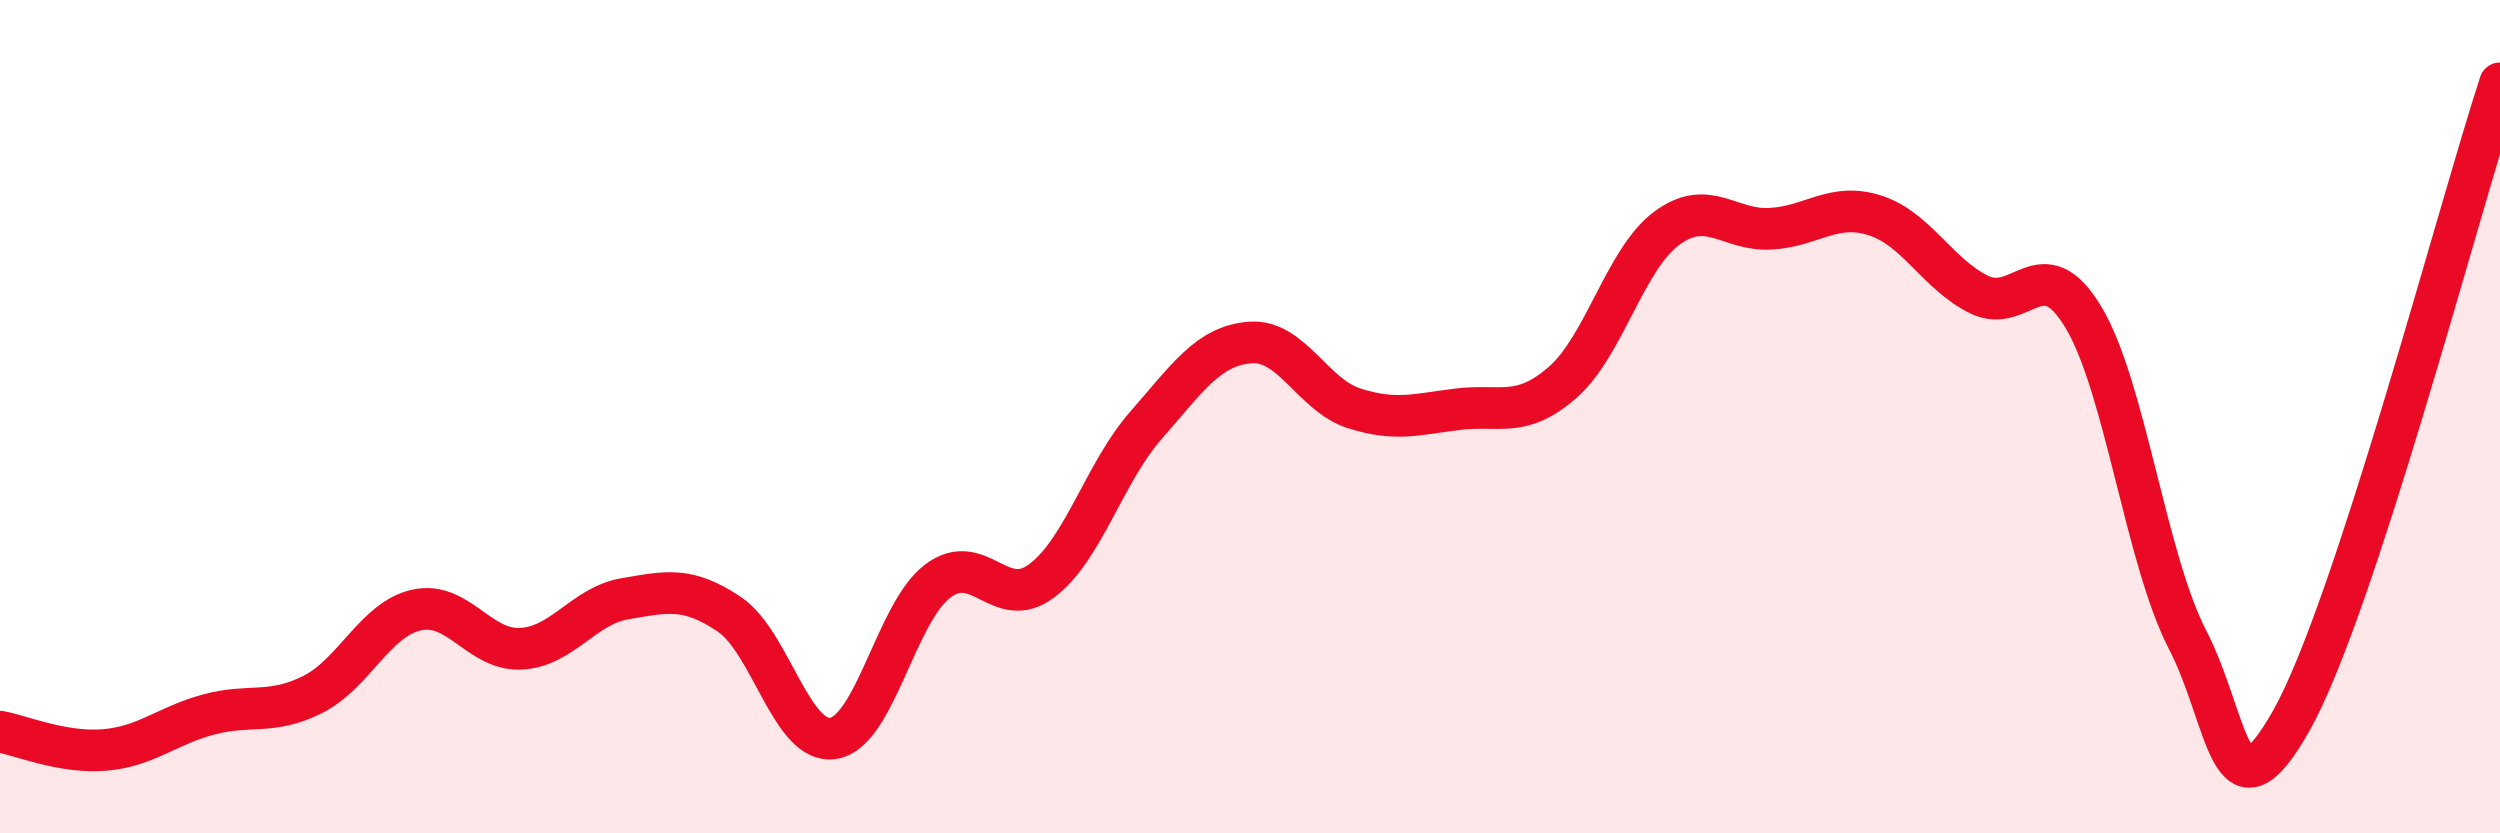 
    <svg width="60" height="20" viewBox="0 0 60 20" xmlns="http://www.w3.org/2000/svg">
      <path
        d="M 0,17.56 C 0.5,17.65 1.5,18.08 2.5,18 C 3.5,17.92 4,17.42 5,17.15 C 6,16.88 6.5,17.17 7.5,16.67 C 8.5,16.17 9,14.86 10,14.64 C 11,14.42 11.5,15.62 12.5,15.57 C 13.5,15.52 14,14.54 15,14.37 C 16,14.2 16.5,14.07 17.5,14.74 C 18.5,15.41 19,17.88 20,17.72 C 21,17.56 21.5,14.71 22.5,13.95 C 23.5,13.19 24,14.69 25,13.94 C 26,13.19 26.5,11.35 27.5,10.21 C 28.5,9.07 29,8.3 30,8.22 C 31,8.14 31.5,9.48 32.5,9.8 C 33.5,10.12 34,9.94 35,9.82 C 36,9.7 36.5,10.05 37.5,9.18 C 38.5,8.31 39,6.22 40,5.48 C 41,4.74 41.5,5.55 42.5,5.49 C 43.5,5.43 44,4.85 45,5.17 C 46,5.49 46.5,6.58 47.5,7.07 C 48.5,7.56 49,5.95 50,7.61 C 51,9.27 51.5,13.42 52.5,15.35 C 53.5,17.28 53.5,19.95 55,17.28 C 56.5,14.61 59,5.06 60,2L60 20L0 20Z"
        fill="#EB0A25"
        opacity="0.1"
        stroke-linecap="round"
        stroke-linejoin="round"
      />
      <path
        d="M 0,17.56 C 0.5,17.65 1.5,18.08 2.5,18 C 3.5,17.92 4,17.42 5,17.15 C 6,16.88 6.5,17.17 7.5,16.67 C 8.5,16.17 9,14.86 10,14.64 C 11,14.42 11.5,15.62 12.5,15.57 C 13.5,15.52 14,14.54 15,14.37 C 16,14.2 16.5,14.07 17.5,14.74 C 18.5,15.41 19,17.88 20,17.72 C 21,17.56 21.5,14.71 22.5,13.95 C 23.5,13.19 24,14.69 25,13.94 C 26,13.19 26.5,11.35 27.5,10.21 C 28.5,9.07 29,8.3 30,8.22 C 31,8.14 31.5,9.48 32.5,9.8 C 33.5,10.12 34,9.94 35,9.82 C 36,9.7 36.5,10.05 37.5,9.18 C 38.5,8.31 39,6.22 40,5.48 C 41,4.74 41.5,5.55 42.5,5.49 C 43.5,5.43 44,4.85 45,5.17 C 46,5.49 46.5,6.58 47.5,7.07 C 48.5,7.56 49,5.95 50,7.61 C 51,9.27 51.5,13.42 52.5,15.35 C 53.5,17.28 53.5,19.95 55,17.28 C 56.5,14.61 59,5.06 60,2"
        stroke="#EB0A25"
        stroke-width="1"
        fill="none"
        stroke-linecap="round"
        stroke-linejoin="round"
      />
    </svg>
  